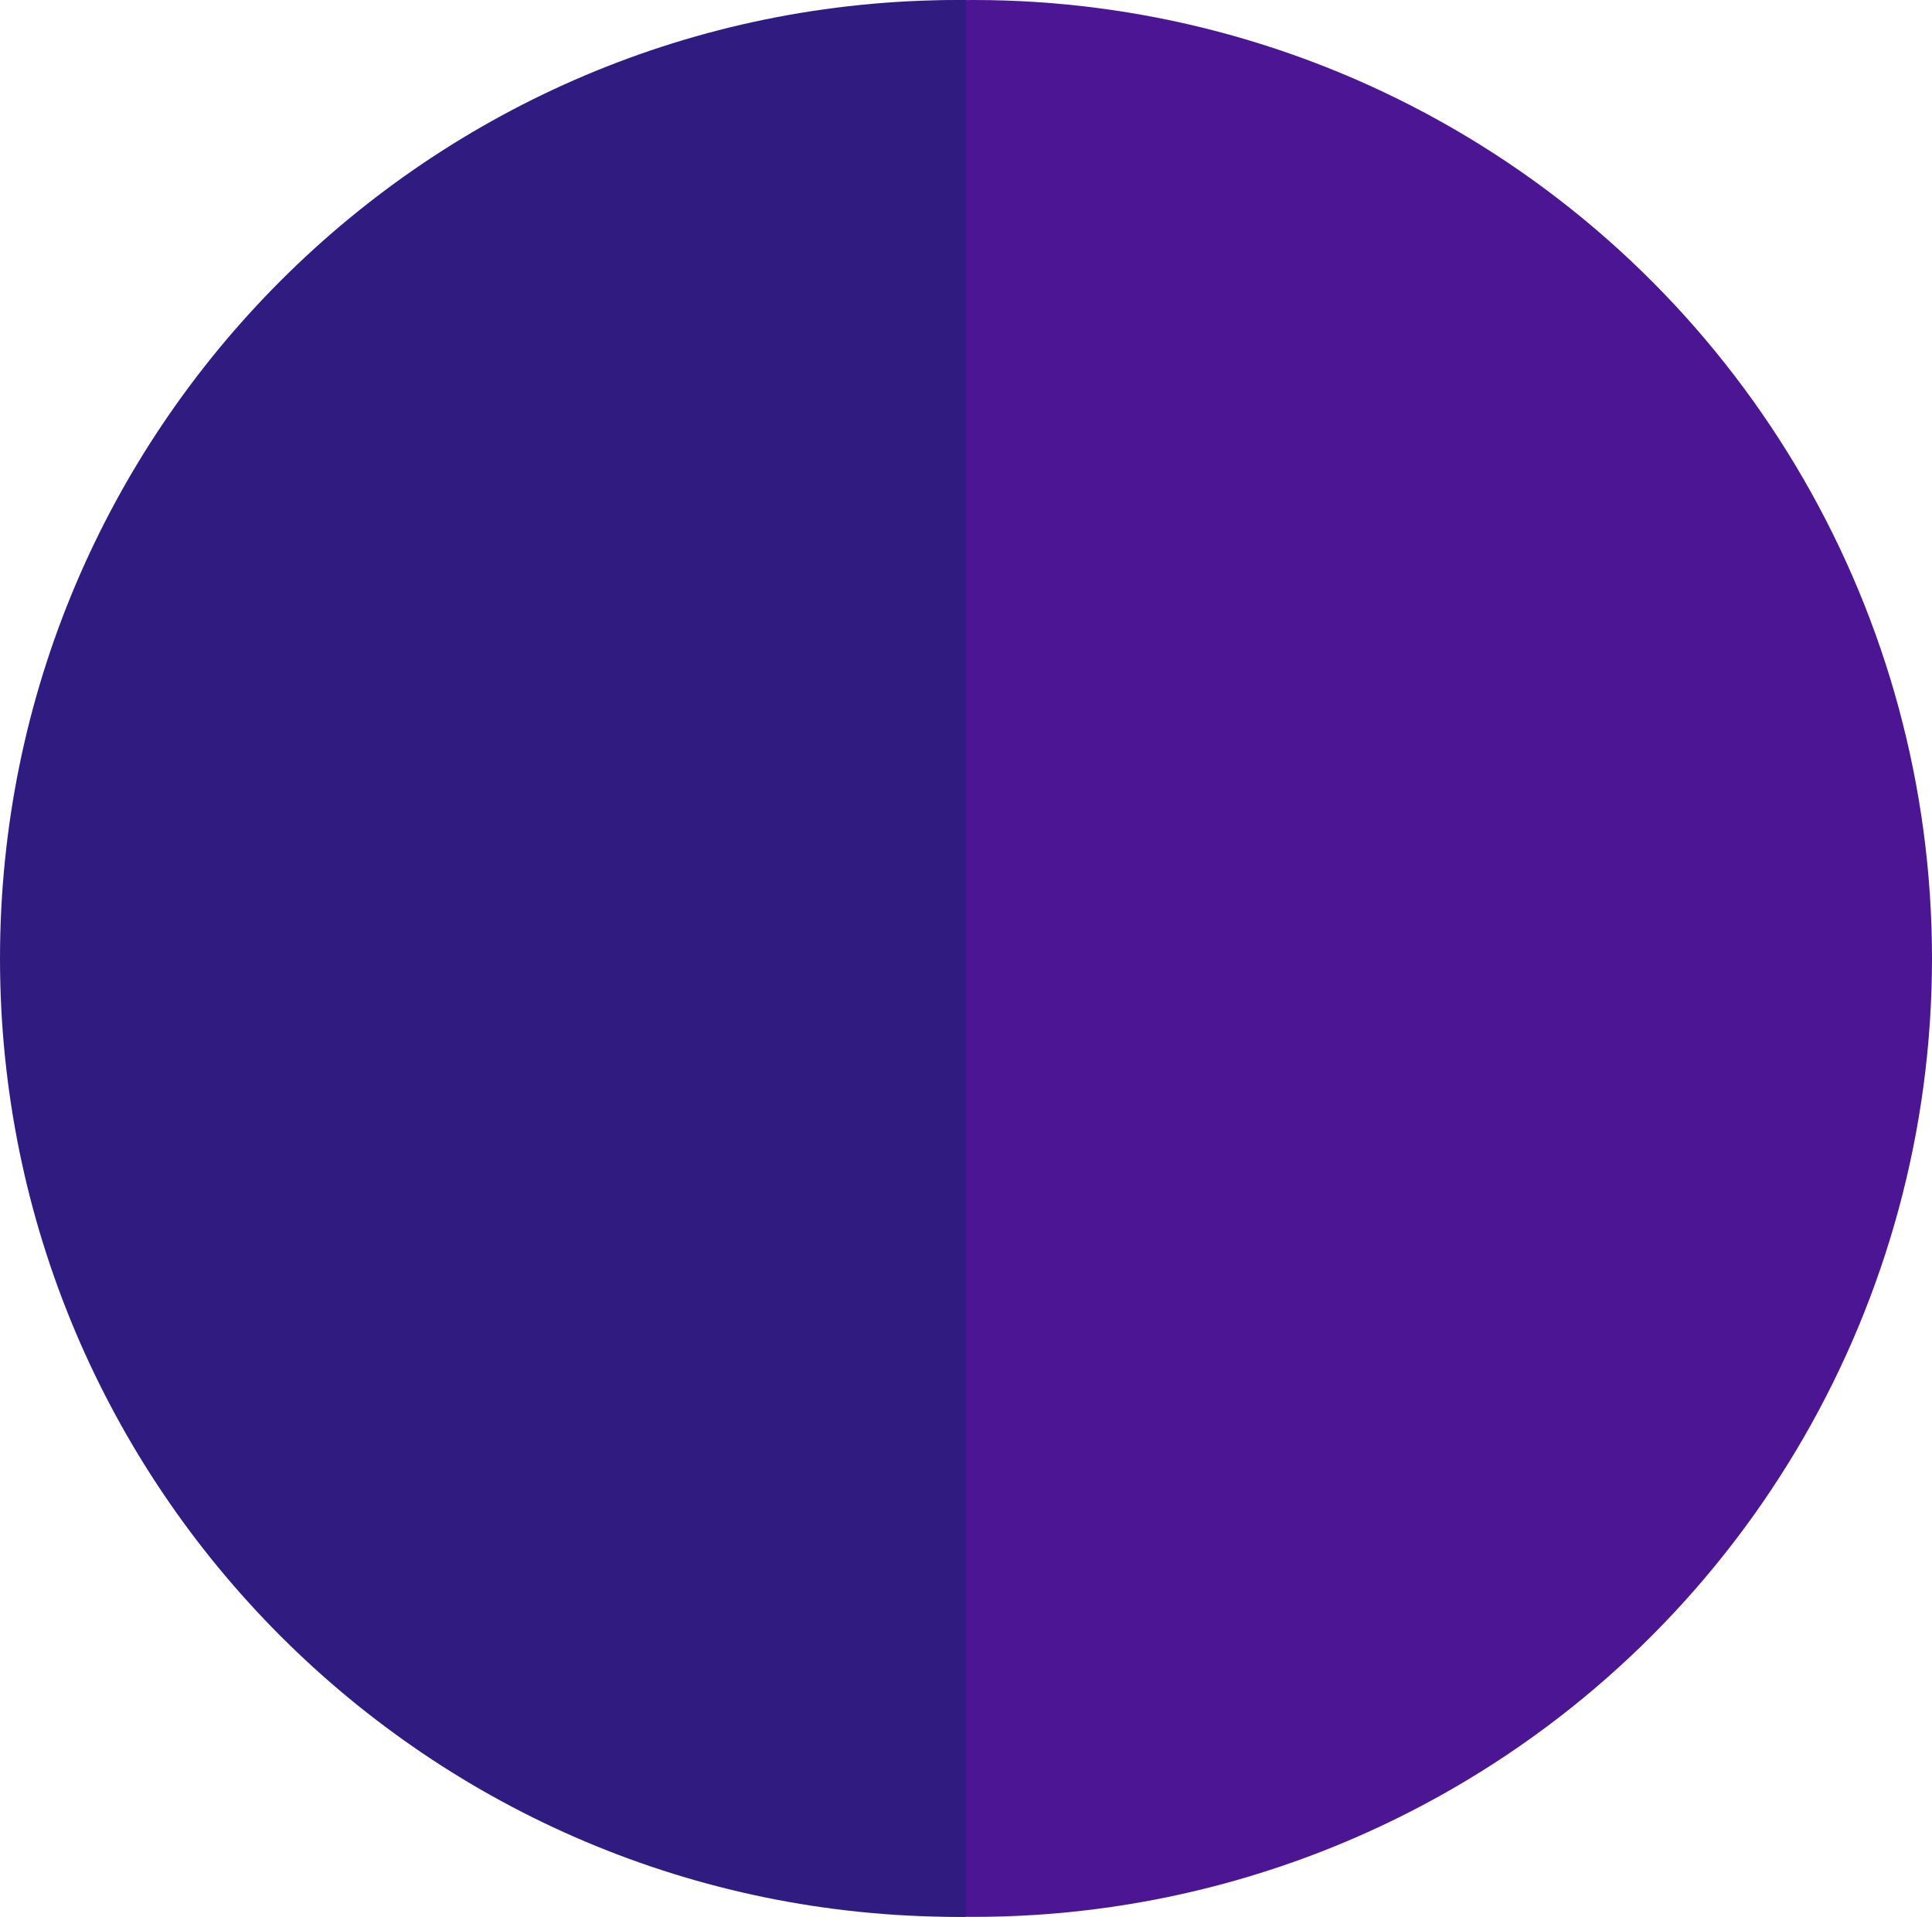 <svg width="124" height="123" viewBox="0 0 124 123" fill="none" xmlns="http://www.w3.org/2000/svg">
<circle cx="62.5" cy="61.5" r="61.5" fill="#4C1593"/>
<path fill-rule="evenodd" clip-rule="evenodd" d="M62 0.002V122.998C61.834 122.999 61.667 123 61.5 123C27.535 123 0 95.466 0 61.5C0 27.535 27.535 0 61.5 0C61.667 0 61.834 0.001 62 0.002Z" fill="#301C81"/>
</svg>
